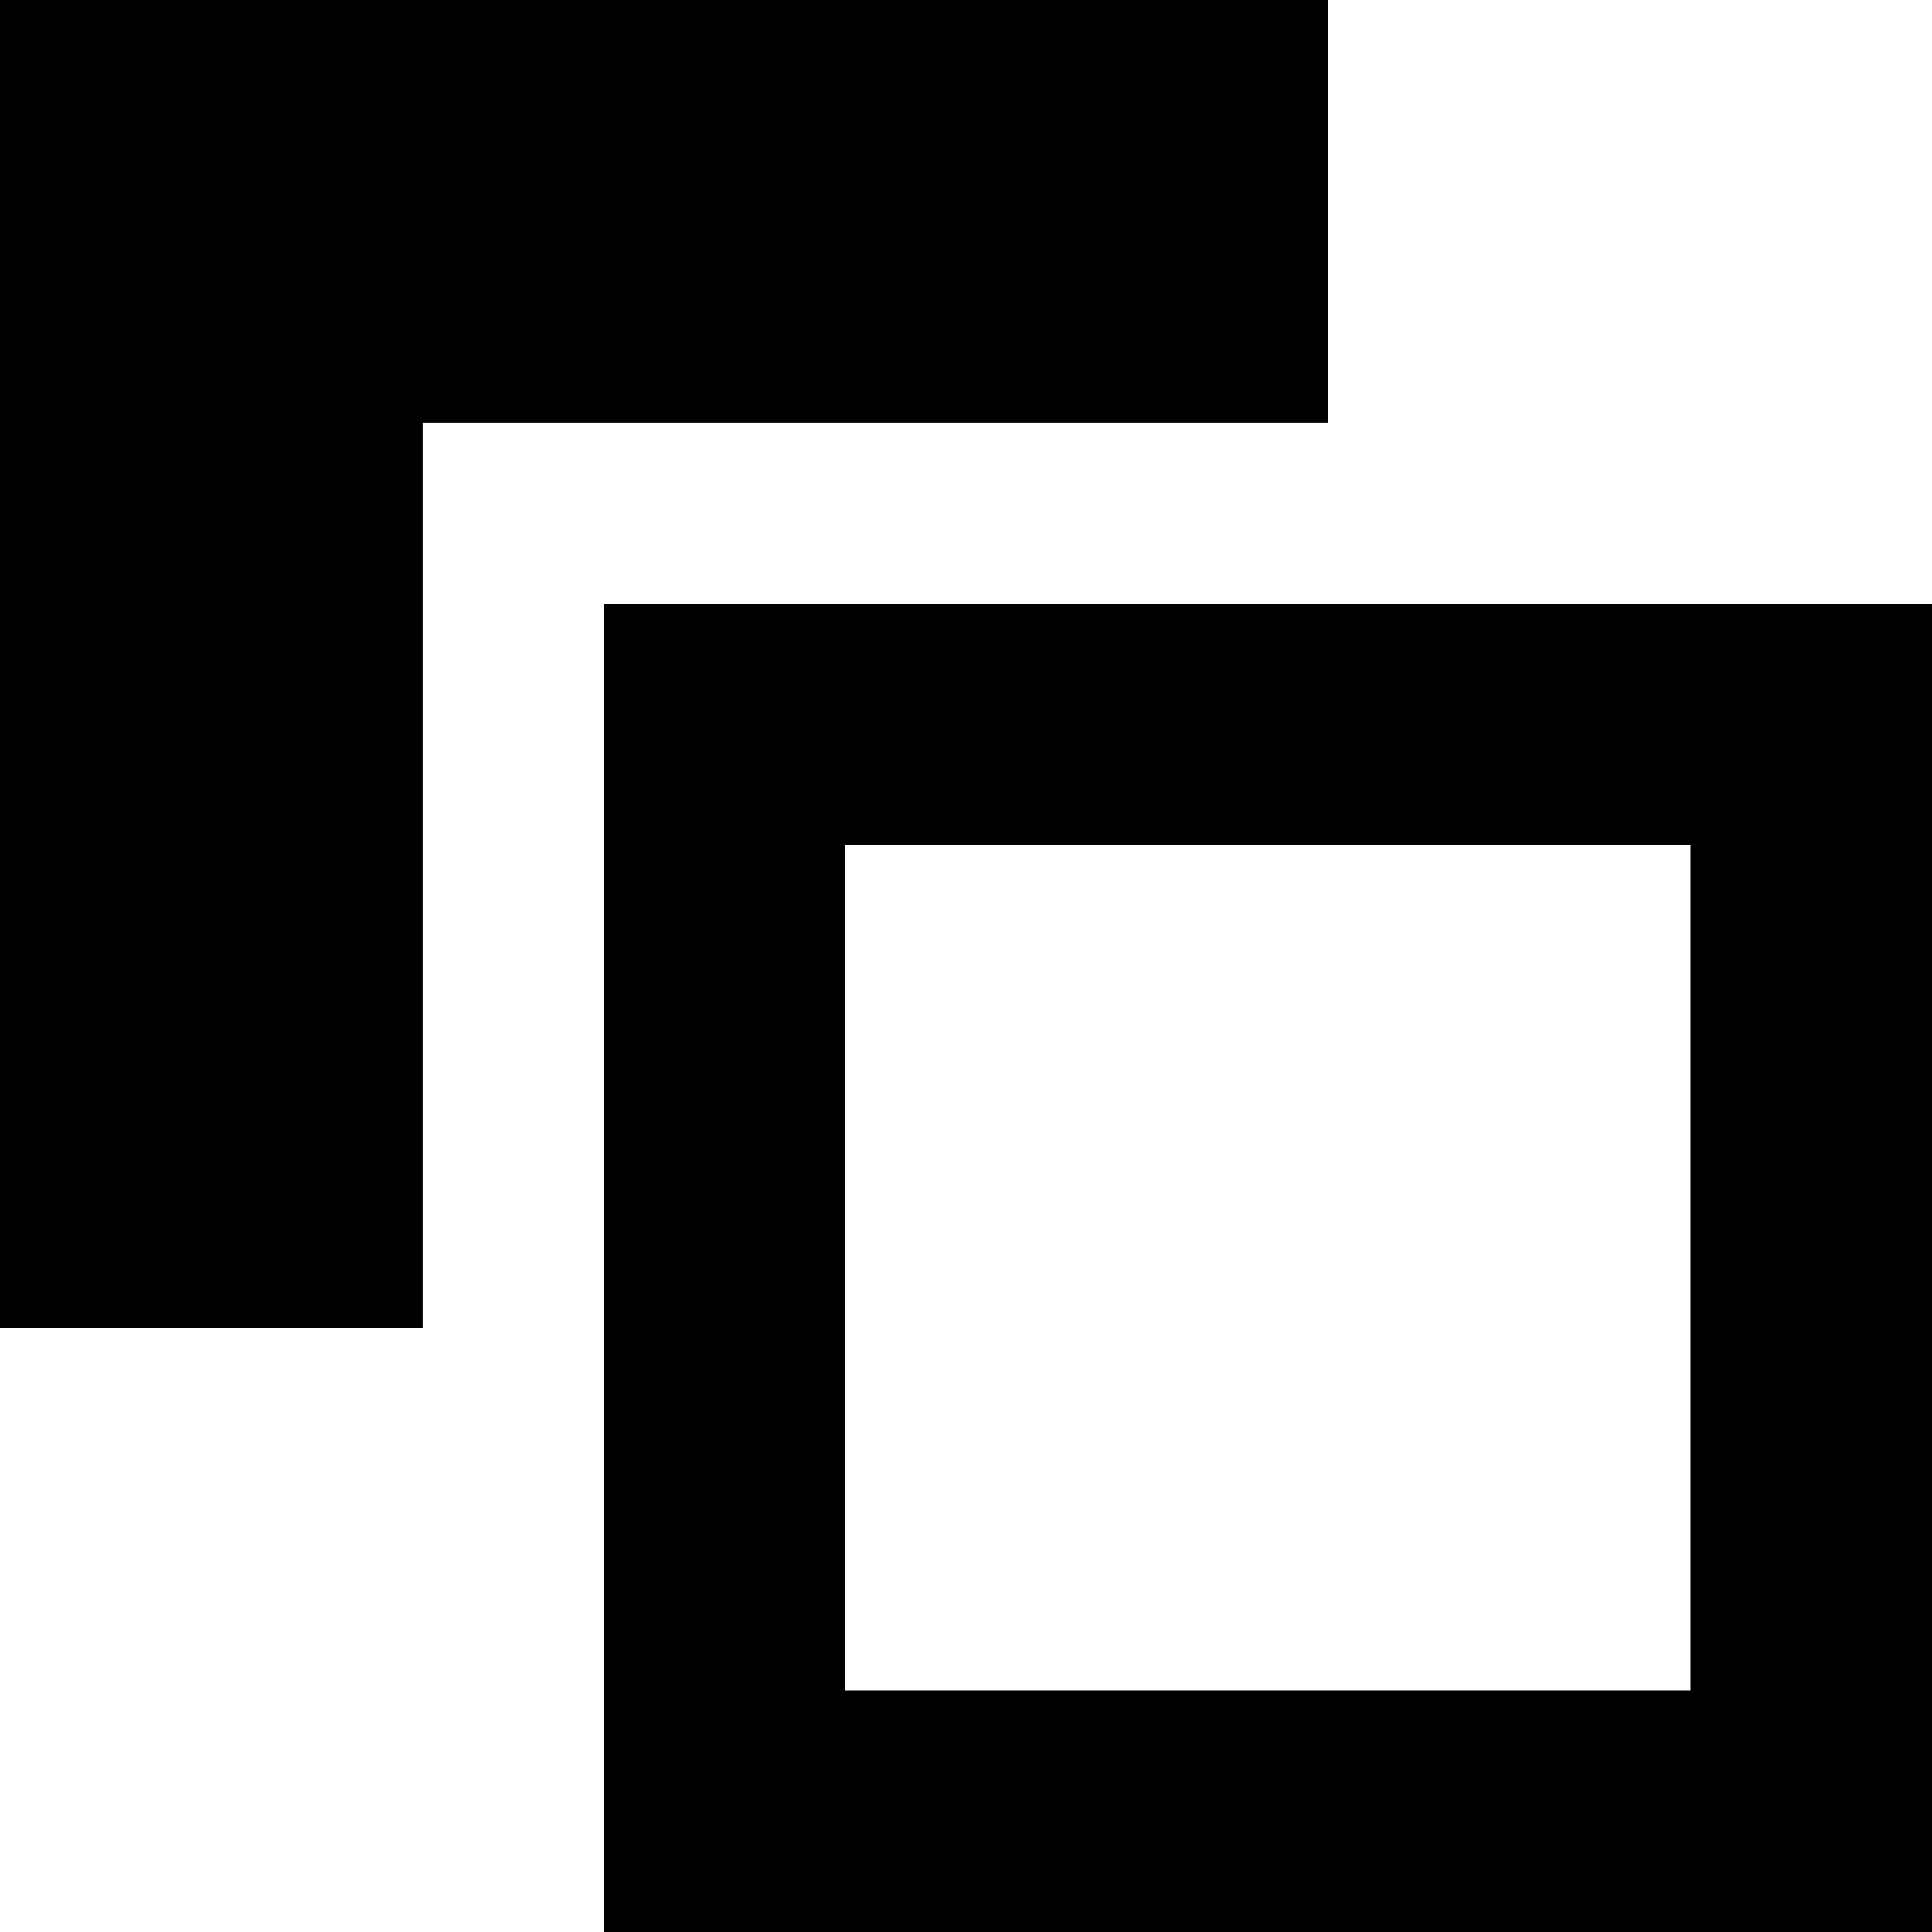 <svg xmlns="http://www.w3.org/2000/svg" viewBox="0 0 512 512"><!--! Font Awesome Pro 7.0.0 by @fontawesome - https://fontawesome.com License - https://fontawesome.com/license (Commercial License) Copyright 2025 Fonticons, Inc. --><path fill="currentColor" d="M352 0l-352 0 0 352 112 0 0-240 240 0 0-112zM224 224l224 0 0 224-224 0 0-224zm-64-64l0 352 352 0 0-352-352 0z"/></svg>